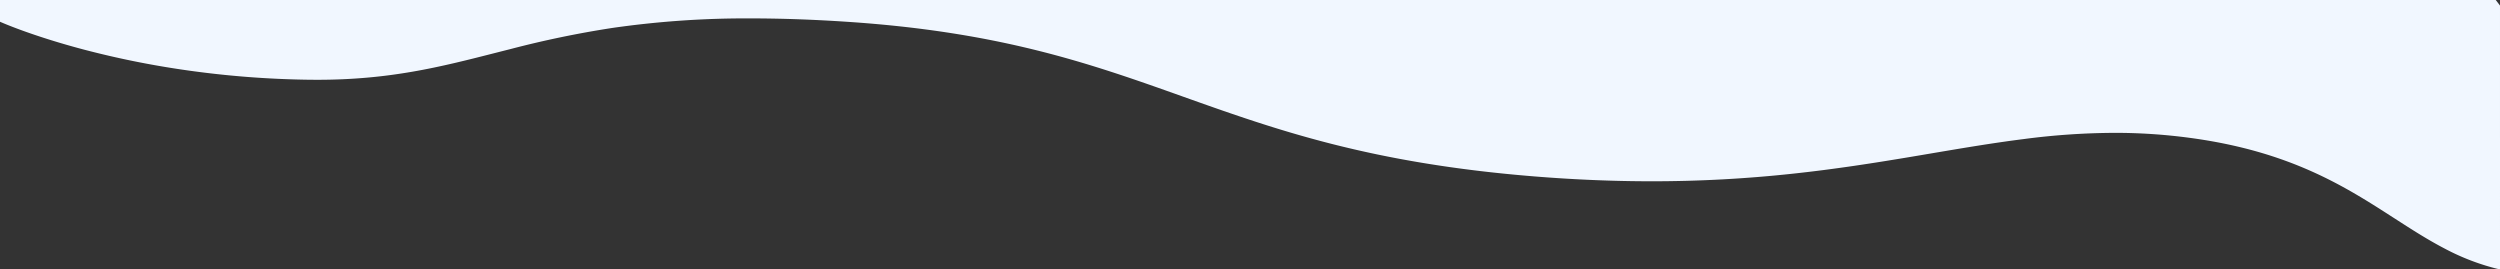 <svg xmlns="http://www.w3.org/2000/svg" width="1366.5" height="147.296" viewBox="0 0 1366.5 147.296">
  <rect x="0" y="0" width="1366.5" height="147.296" fill="#333333" stroke="none"/>
  <path id="前面オブジェクトで型抜き_2" data-name="前面オブジェクトで型抜き 2" d="M1366.5,736.667h0a126.477,126.477,0,0,1-30.382-11.5c-9.325-4.857-18.086-10.507-27.361-16.488l-.007,0c-26.666-17.195-56.889-36.684-112.273-44.023a306.3,306.3,0,0,0-40.658-2.669,391.229,391.229,0,0,0-49.661,3.4c-16.433,2.066-32.889,4.853-50.31,7.8-3.715.629-7.926,1.342-12.074,2.036-19.44,3.25-40.644,6.6-63.959,9.1a716.1,716.1,0,0,1-77.015,4.136c-20.716,0-42.323-.9-64.222-2.669-21.6-1.747-41.5-4.153-60.835-7.354-17.193-2.846-33.522-6.258-49.92-10.431-30.416-7.74-56.157-16.909-81.051-25.776-12.3-4.382-25.018-8.912-38-13.151-14.528-4.746-27.942-8.646-41.007-11.923-15.649-3.925-31.18-7.074-47.479-9.627-18.257-2.859-37.036-4.907-57.408-6.261-18.368-1.221-35.948-1.84-52.25-1.84a513.531,513.531,0,0,0-76.116,5.245A549.9,549.9,0,0,0,278.988,616.2c-2.855.72-5.753,1.459-8.309,2.11-15.1,3.848-29.355,7.483-44.966,10.2-8.364,1.454-16.4,2.519-24.555,3.255-9.1.82-18.172,1.219-27.739,1.22-1.456,0-2.948-.01-4.436-.029a524.375,524.375,0,0,1-69.3-5.51A493.6,493.6,0,0,1,46.357,616.61C31.1,612.6,19.309,608.641,12.1,606.024,4.458,603.247.181,601.338,0,601.258l0-11.887H1364.188l.035.045c.633.819,1.442,1.883,2.277,2.994Z" transform="translate(0 -589.371)" fill="#f1f7ff"/>
</svg>
